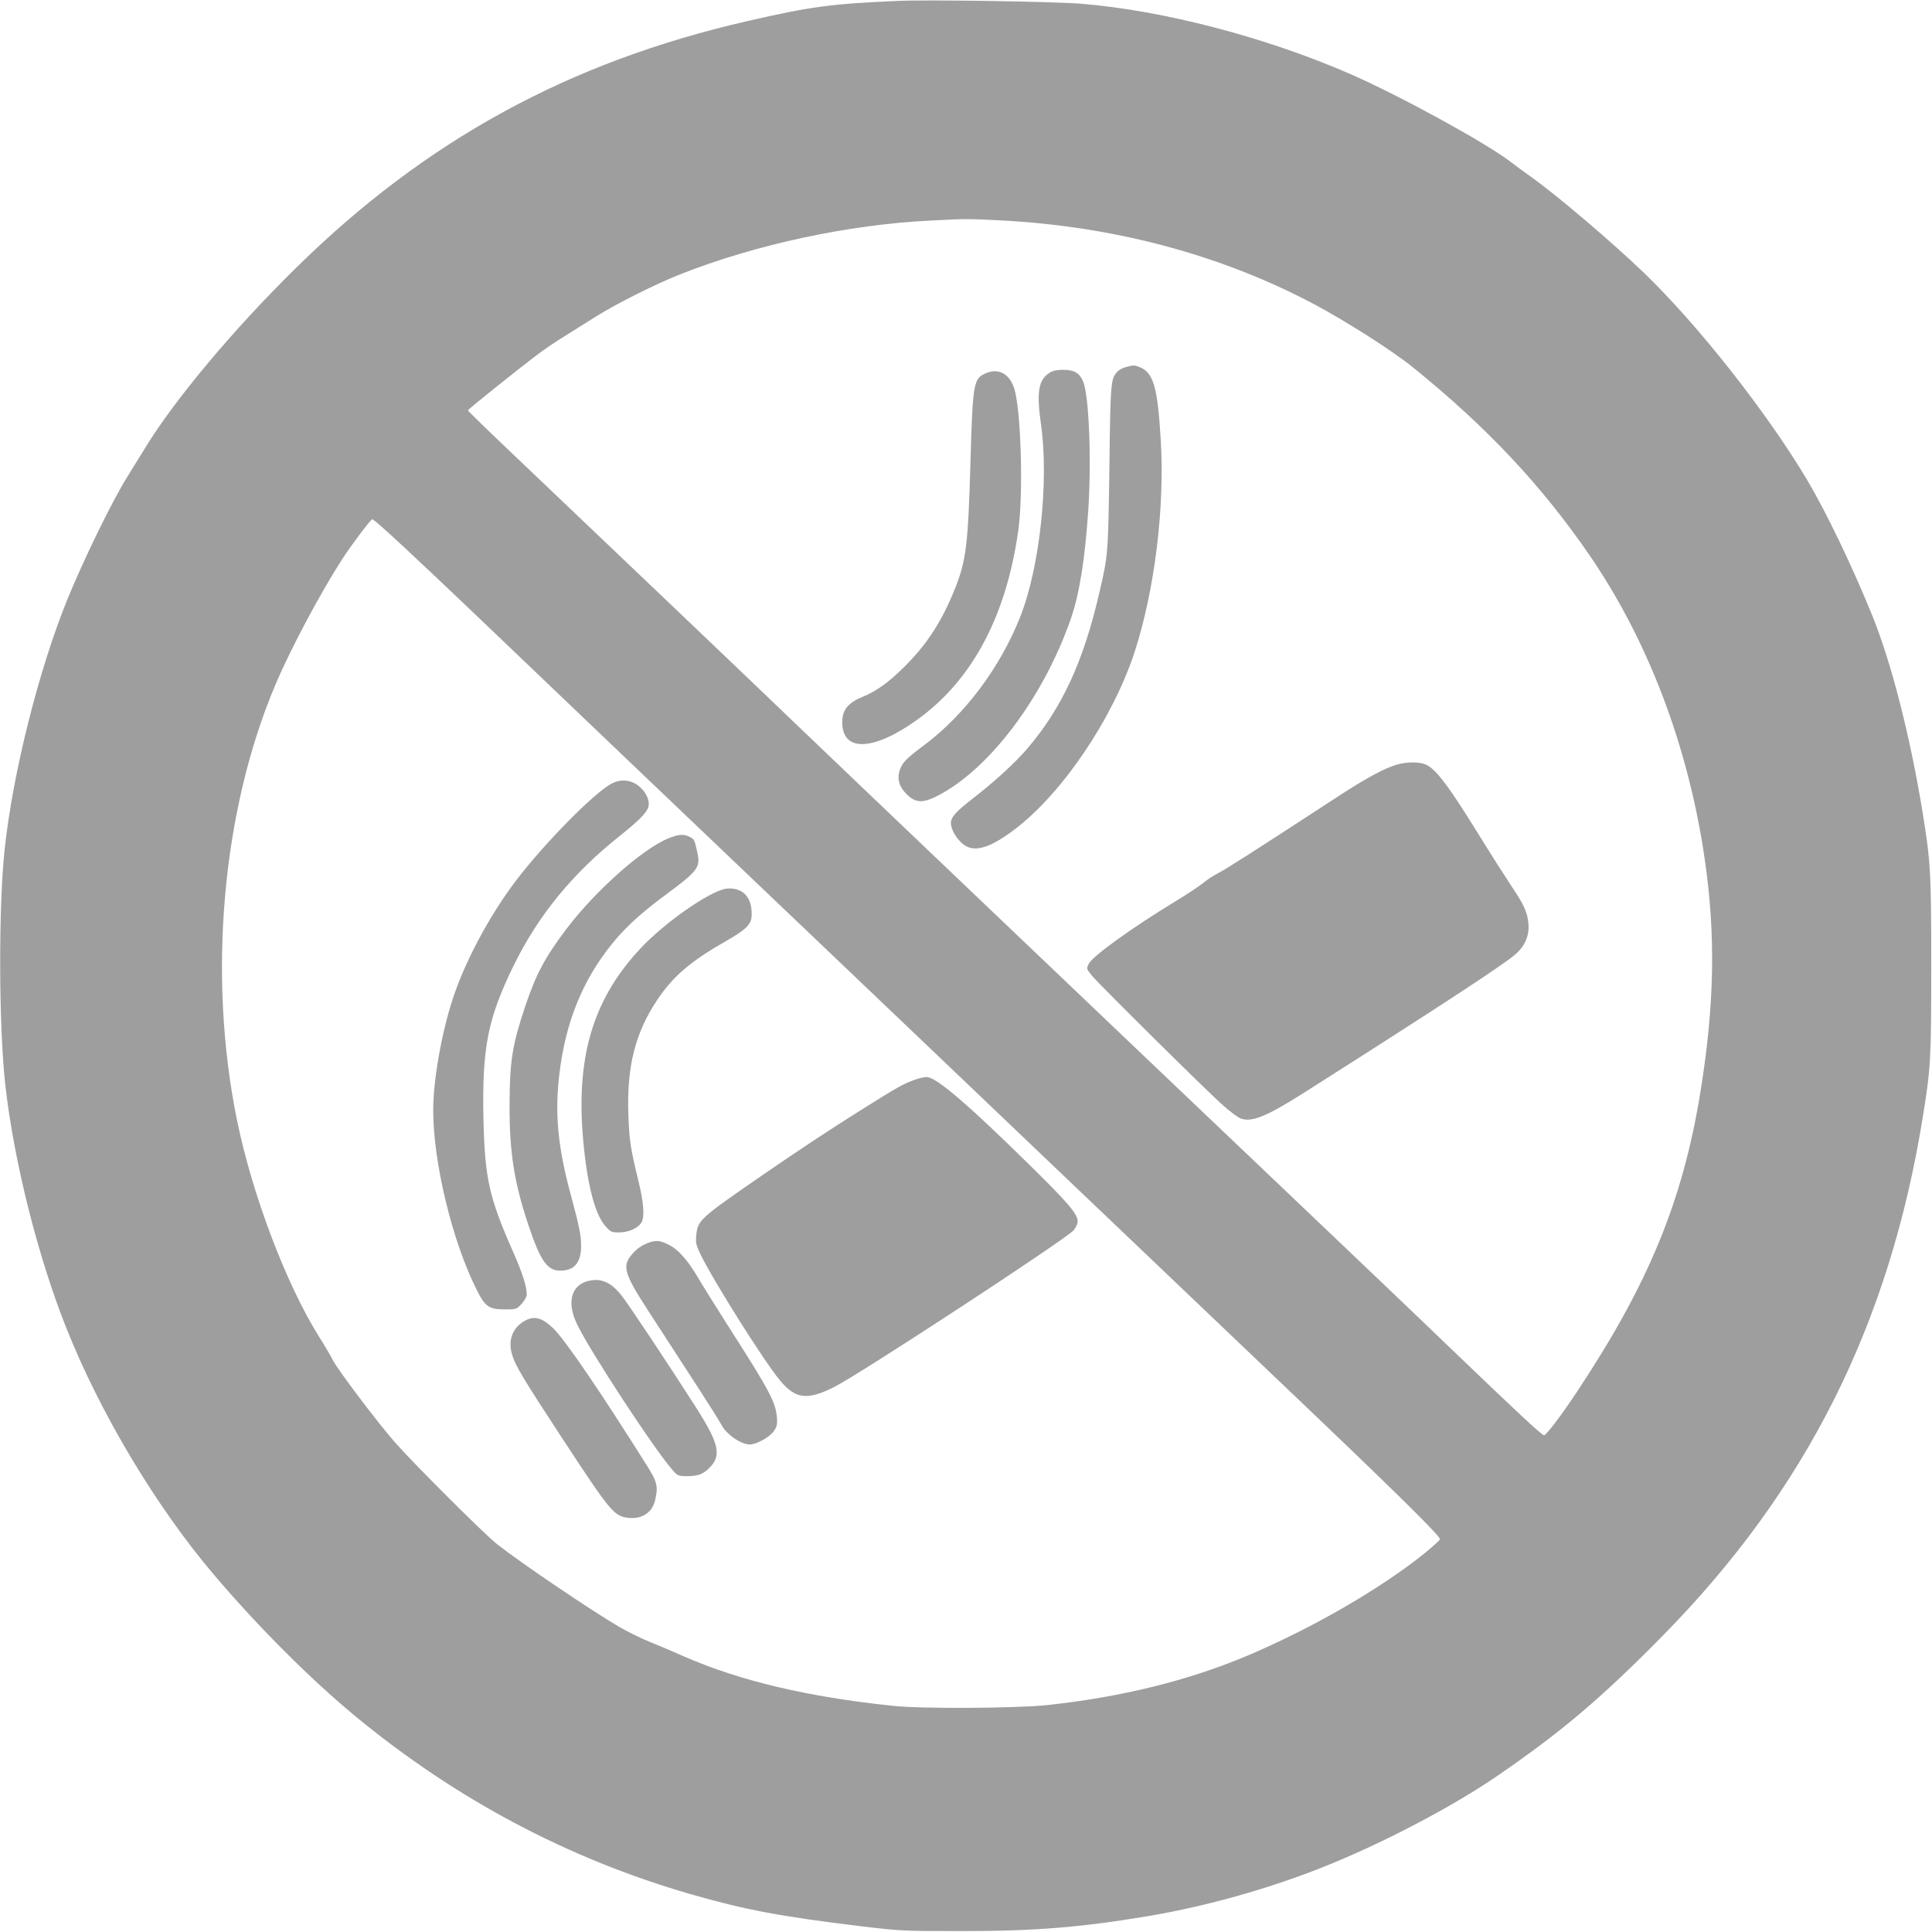 <?xml version="1.0" standalone="no"?>
<!DOCTYPE svg PUBLIC "-//W3C//DTD SVG 20010904//EN"
 "http://www.w3.org/TR/2001/REC-SVG-20010904/DTD/svg10.dtd">
<svg version="1.0" xmlns="http://www.w3.org/2000/svg"
 width="1280pt" height="1280pt" viewBox="0 0 1280 1280"
 preserveAspectRatio="xMidYMid meet">
<g transform="translate(0,1280) scale(0.1,-0.1)"
fill="#9e9e9e" stroke="none">
<path d="M5950 12794 c-443 -19 -582 -38 -995 -133 -1186 -271 -2137 -791
-2998 -1640 -411 -404 -800 -869 -995 -1188 -43 -70 -98 -159 -121 -196 -104
-168 -290 -551 -397 -814 -190 -470 -359 -1147 -413 -1648 -42 -386 -39 -1188
5 -1570 57 -502 216 -1134 404 -1605 225 -565 596 -1185 979 -1635 293 -345
638 -689 931 -932 668 -552 1413 -948 2228 -1183 358 -103 597 -148 1127 -212
262 -31 281 -32 665 -32 483 0 786 24 1235 99 434 73 903 211 1298 382 356
153 746 363 1002 537 432 295 702 523 1110 938 954 969 1504 2066 1725 3443
52 322 55 378 55 995 0 622 -4 686 -56 1010 -82 506 -207 995 -332 1305 -133
329 -306 689 -434 905 -268 450 -727 1032 -1084 1375 -206 198 -568 506 -734
625 -49 35 -118 85 -151 111 -169 128 -738 439 -1059 579 -559 244 -1240 421
-1780 465 -178 15 -1021 28 -1215 19z m675 -1454 c750 -38 1458 -226 2075
-552 213 -113 520 -308 660 -421 489 -395 853 -782 1172 -1247 387 -564 654
-1266 762 -2010 74 -506 65 -970 -29 -1550 -117 -716 -342 -1263 -810 -1970
-106 -161 -209 -297 -225 -299 -12 -2 -163 138 -585 543 -247 238 -733 701
-1080 1031 -346 329 -767 730 -935 890 -168 160 -694 662 -1170 1115 -476 453
-968 924 -1095 1045 -248 239 -1343 1283 -1913 1825 -194 184 -352 337 -352
341 0 7 316 260 458 368 46 35 129 91 185 125 56 35 149 93 207 130 121 77
397 216 550 276 503 200 1124 333 1670 359 231 12 239 12 455 1z m-4077 -2047
c135 -121 417 -387 982 -928 305 -292 1041 -994 1635 -1560 594 -566 1465
-1396 1935 -1845 470 -448 1094 -1042 1385 -1320 772 -735 1055 -1014 1055
-1038 0 -6 -48 -49 -107 -97 -292 -234 -746 -496 -1173 -676 -396 -166 -833
-273 -1325 -326 -204 -21 -826 -25 -1015 -5 -567 59 -1016 165 -1389 328 -69
31 -173 75 -231 98 -58 24 -145 67 -195 96 -194 114 -645 419 -810 548 -80 62
-547 527 -679 677 -109 123 -376 477 -410 542 -13 27 -56 100 -96 163 -216
348 -438 933 -539 1425 -197 958 -100 2059 256 2894 101 238 301 612 440 826
67 103 190 265 200 265 3 0 40 -30 81 -67z"/>
<path d="M7459 10368 c-21 -5 -46 -19 -57 -31 -43 -48 -45 -68 -52 -632 -8
-573 -9 -585 -65 -825 -105 -459 -248 -770 -480 -1041 -81 -94 -216 -218 -362
-331 -111 -86 -143 -122 -143 -162 0 -38 33 -98 75 -134 72 -64 177 -36 346
92 316 238 652 736 796 1176 133 410 201 958 173 1410 -21 351 -49 444 -143
479 -32 13 -39 12 -88 -1z"/>
<path d="M6955 10331 c-74 -45 -89 -127 -59 -336 55 -379 -7 -955 -137 -1282
-133 -336 -367 -648 -635 -849 -121 -90 -147 -117 -164 -170 -16 -48 -5 -98
32 -140 67 -75 115 -81 224 -24 341 177 698 651 878 1169 57 164 94 392 116
719 22 335 5 762 -34 855 -23 55 -59 77 -130 77 -42 0 -71 -6 -91 -19z"/>
<path d="M6520 10322 c-69 -34 -76 -74 -90 -572 -16 -558 -28 -659 -101 -845
-87 -218 -184 -370 -336 -521 -100 -101 -187 -163 -272 -198 -102 -41 -141
-88 -141 -171 0 -200 208 -192 500 19 362 261 588 686 667 1256 34 248 17 808
-29 941 -34 99 -111 135 -198 91z"/>
<path d="M9258 7735 c-84 -23 -210 -91 -423 -231 -547 -357 -714 -463 -765
-489 -30 -15 -75 -45 -100 -66 -25 -20 -106 -74 -180 -119 -290 -176 -554
-366 -577 -416 -16 -32 -16 -33 24 -81 56 -66 769 -772 868 -858 44 -39 95
-77 112 -84 72 -29 168 9 409 161 904 574 1336 857 1415 926 64 57 93 127 85
205 -8 77 -28 121 -116 252 -39 59 -135 209 -212 334 -206 333 -286 438 -355
467 -40 17 -122 17 -185 -1z"/>
<path d="M4055 7610 c-111 -55 -447 -395 -637 -645 -176 -232 -341 -541 -421
-791 -73 -225 -127 -536 -127 -729 0 -346 126 -869 289 -1192 55 -110 81 -128
184 -128 78 0 79 0 113 37 21 23 34 48 34 64 0 50 -32 148 -90 279 -160 362
-188 488 -197 880 -10 474 28 666 201 1020 163 331 388 607 701 856 130 104
181 156 191 194 14 54 -37 133 -103 161 -45 19 -91 17 -138 -6z"/>
<path d="M4429 7246 c-175 -71 -489 -352 -679 -604 -140 -186 -198 -296 -268
-502 -89 -266 -105 -368 -106 -660 -1 -311 30 -510 121 -785 88 -265 133 -324
239 -312 76 8 114 62 114 160 0 73 -11 129 -70 347 -78 288 -101 500 -81 727
31 351 135 638 320 884 101 134 205 233 394 373 212 157 229 180 207 278 -19
85 -20 88 -50 103 -40 21 -75 18 -141 -9z"/>
<path d="M4810 6912 c-110 -17 -408 -225 -568 -397 -303 -325 -419 -691 -383
-1210 23 -315 77 -544 150 -626 37 -42 42 -44 92 -44 62 0 123 26 147 63 24
37 18 129 -18 277 -54 221 -60 265 -67 440 -11 318 45 541 191 760 104 155
219 255 449 386 145 83 177 116 177 179 0 61 -11 96 -39 130 -27 33 -79 49
-131 42z"/>
<path d="M6060 5646 c-75 -26 -113 -48 -365 -206 -202 -127 -403 -260 -640
-423 -420 -290 -432 -300 -442 -401 -5 -48 -2 -64 29 -128 80 -167 421 -709
526 -834 103 -124 181 -133 361 -42 169 85 1536 980 1584 1037 15 18 27 44 27
58 0 50 -64 125 -324 380 -394 387 -592 558 -666 576 -15 4 -52 -3 -90 -17z"/>
<path d="M4310 4571 c-43 -13 -84 -38 -111 -68 -82 -88 -71 -130 100 -394 51
-79 176 -272 277 -427 102 -156 193 -301 204 -322 32 -63 129 -130 188 -130
44 0 134 50 160 90 20 30 23 44 19 93 -9 97 -50 176 -307 577 -86 135 -183
290 -215 345 -72 121 -134 190 -200 221 -52 25 -73 27 -115 15z"/>
<path d="M3860 4300 c-83 -44 -97 -147 -38 -271 84 -178 520 -842 636 -971 32
-36 38 -38 93 -38 69 0 104 12 142 48 91 86 75 162 -86 414 -173 271 -442 675
-486 731 -58 75 -112 107 -177 107 -28 -1 -64 -9 -84 -20z"/>
<path d="M3480 4051 c-86 -46 -118 -133 -85 -233 22 -70 75 -158 337 -558 307
-468 335 -502 422 -515 92 -14 165 30 185 111 23 92 16 125 -51 231 -315 501
-548 842 -624 914 -73 69 -123 83 -184 50z"/>
</g>
</svg>
